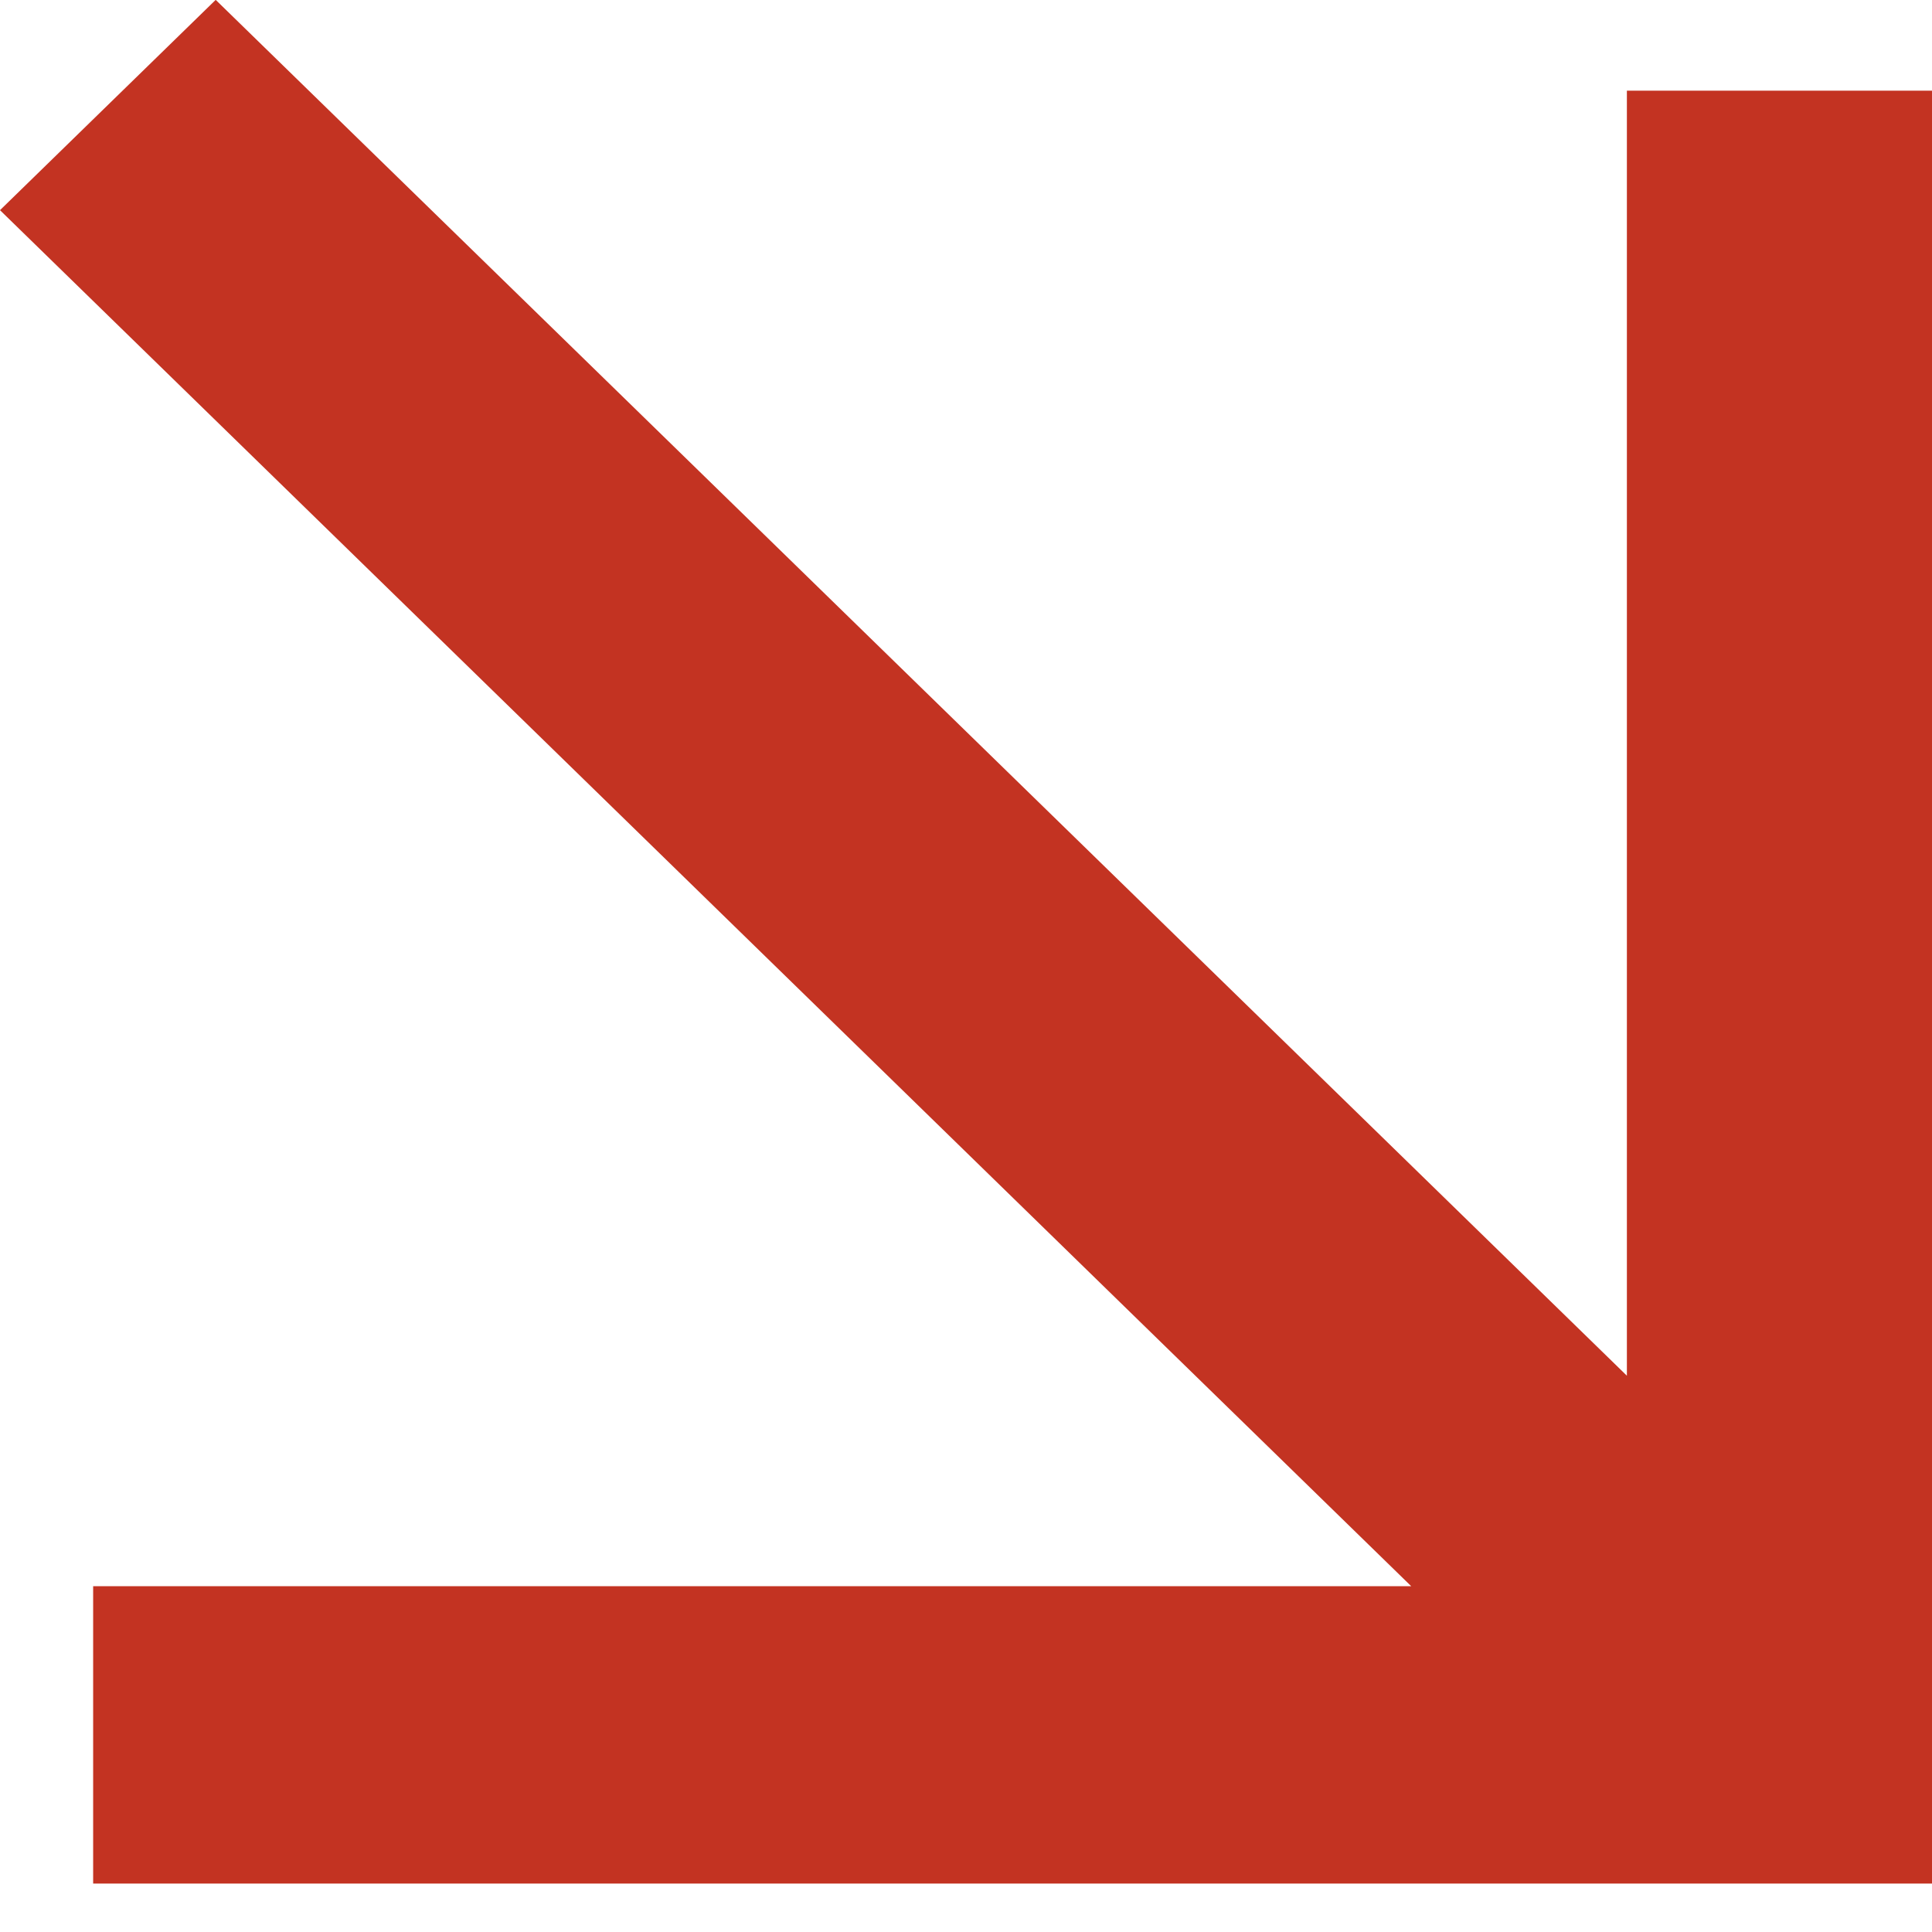 <?xml version="1.0" encoding="UTF-8"?> <svg xmlns="http://www.w3.org/2000/svg" width="14" height="14" viewBox="0 0 14 14" fill="none"><path d="M14 13.649L14 0.657L11.789 0.657L11.789 9.969L1.563 -0.001L1.83902e-06 1.523L10.226 11.494L0.675 11.494L0.675 13.649L14 13.649Z" fill="#C33322"></path></svg> 